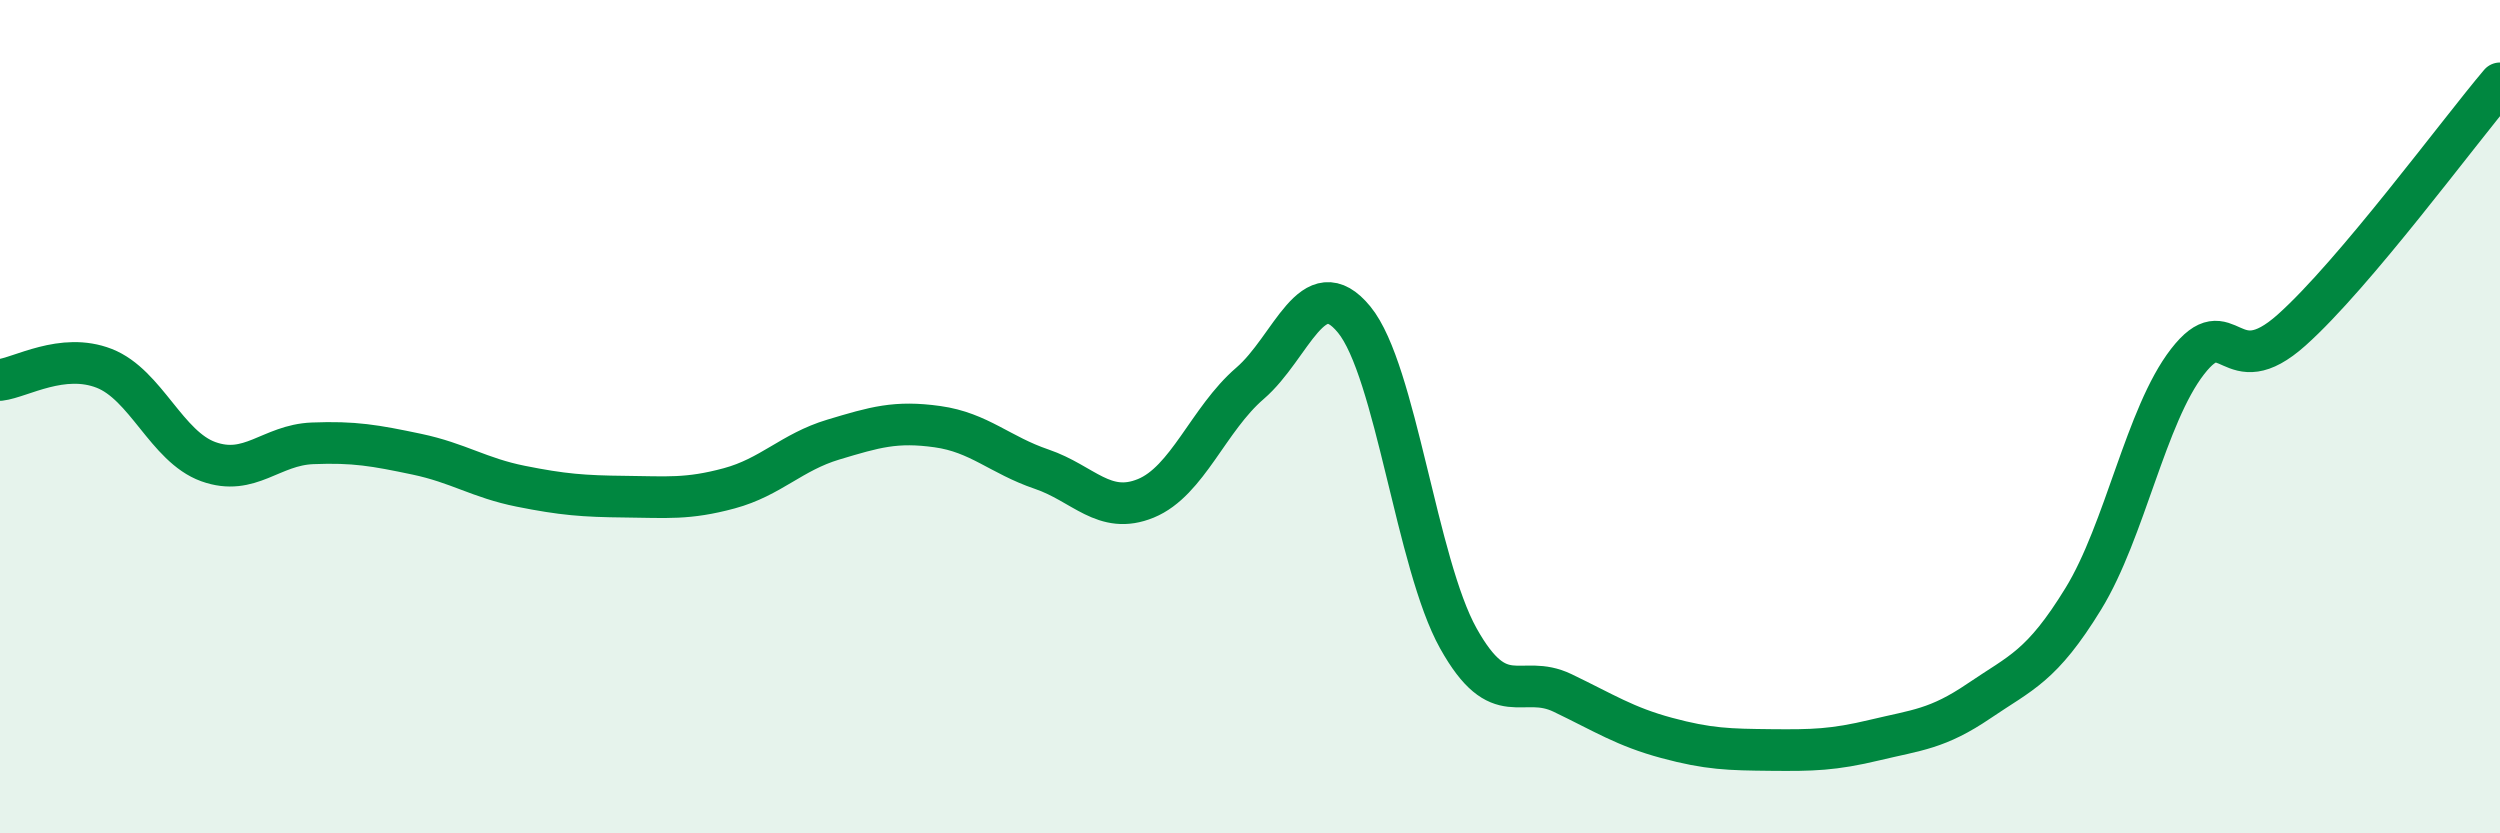 
    <svg width="60" height="20" viewBox="0 0 60 20" xmlns="http://www.w3.org/2000/svg">
      <path
        d="M 0,9.12 C 0.5,9.06 1.5,8.45 2.5,8.84 C 3.5,9.23 4,10.72 5,11.08 C 6,11.44 6.5,10.68 7.5,10.64 C 8.5,10.6 9,10.69 10,10.9 C 11,11.11 11.5,11.47 12.5,11.67 C 13.5,11.87 14,11.91 15,11.92 C 16,11.93 16.5,11.99 17.5,11.72 C 18.5,11.45 19,10.85 20,10.55 C 21,10.25 21.5,10.1 22.5,10.24 C 23.5,10.38 24,10.92 25,11.26 C 26,11.6 26.5,12.37 27.5,11.96 C 28.5,11.55 29,10.06 30,9.2 C 31,8.34 31.5,6.45 32.5,7.67 C 33.5,8.89 34,13.53 35,15.32 C 36,17.11 36.5,16.15 37.5,16.63 C 38.5,17.11 39,17.44 40,17.71 C 41,17.98 41.5,17.99 42.5,18 C 43.5,18.01 44,18 45,17.76 C 46,17.52 46.5,17.5 47.5,16.82 C 48.5,16.14 49,16 50,14.37 C 51,12.74 51.5,9.97 52.5,8.68 C 53.5,7.39 53.5,9.26 55,7.92 C 56.5,6.58 59,3.18 60,2L60 20L0 20Z"
        fill="#008740"
        opacity="0.1"
        stroke-linecap="round"
        stroke-linejoin="round"
      />
      <path
        d="M 0,9.12 C 0.5,9.06 1.5,8.45 2.5,8.84 C 3.5,9.23 4,10.72 5,11.08 C 6,11.44 6.5,10.68 7.5,10.64 C 8.5,10.6 9,10.69 10,10.9 C 11,11.11 11.5,11.47 12.5,11.67 C 13.5,11.87 14,11.91 15,11.92 C 16,11.93 16.5,11.99 17.5,11.72 C 18.5,11.45 19,10.85 20,10.55 C 21,10.25 21.5,10.1 22.5,10.24 C 23.5,10.38 24,10.92 25,11.26 C 26,11.6 26.5,12.37 27.5,11.96 C 28.5,11.55 29,10.06 30,9.2 C 31,8.34 31.5,6.45 32.5,7.67 C 33.5,8.89 34,13.53 35,15.32 C 36,17.11 36.5,16.15 37.5,16.63 C 38.5,17.11 39,17.44 40,17.71 C 41,17.98 41.5,17.99 42.5,18 C 43.5,18.01 44,18 45,17.76 C 46,17.52 46.5,17.5 47.5,16.82 C 48.5,16.14 49,16 50,14.37 C 51,12.74 51.5,9.97 52.5,8.68 C 53.5,7.39 53.5,9.26 55,7.92 C 56.5,6.58 59,3.18 60,2"
        stroke="#008740"
        stroke-width="1"
        fill="none"
        stroke-linecap="round"
        stroke-linejoin="round"
      />
    </svg>
  